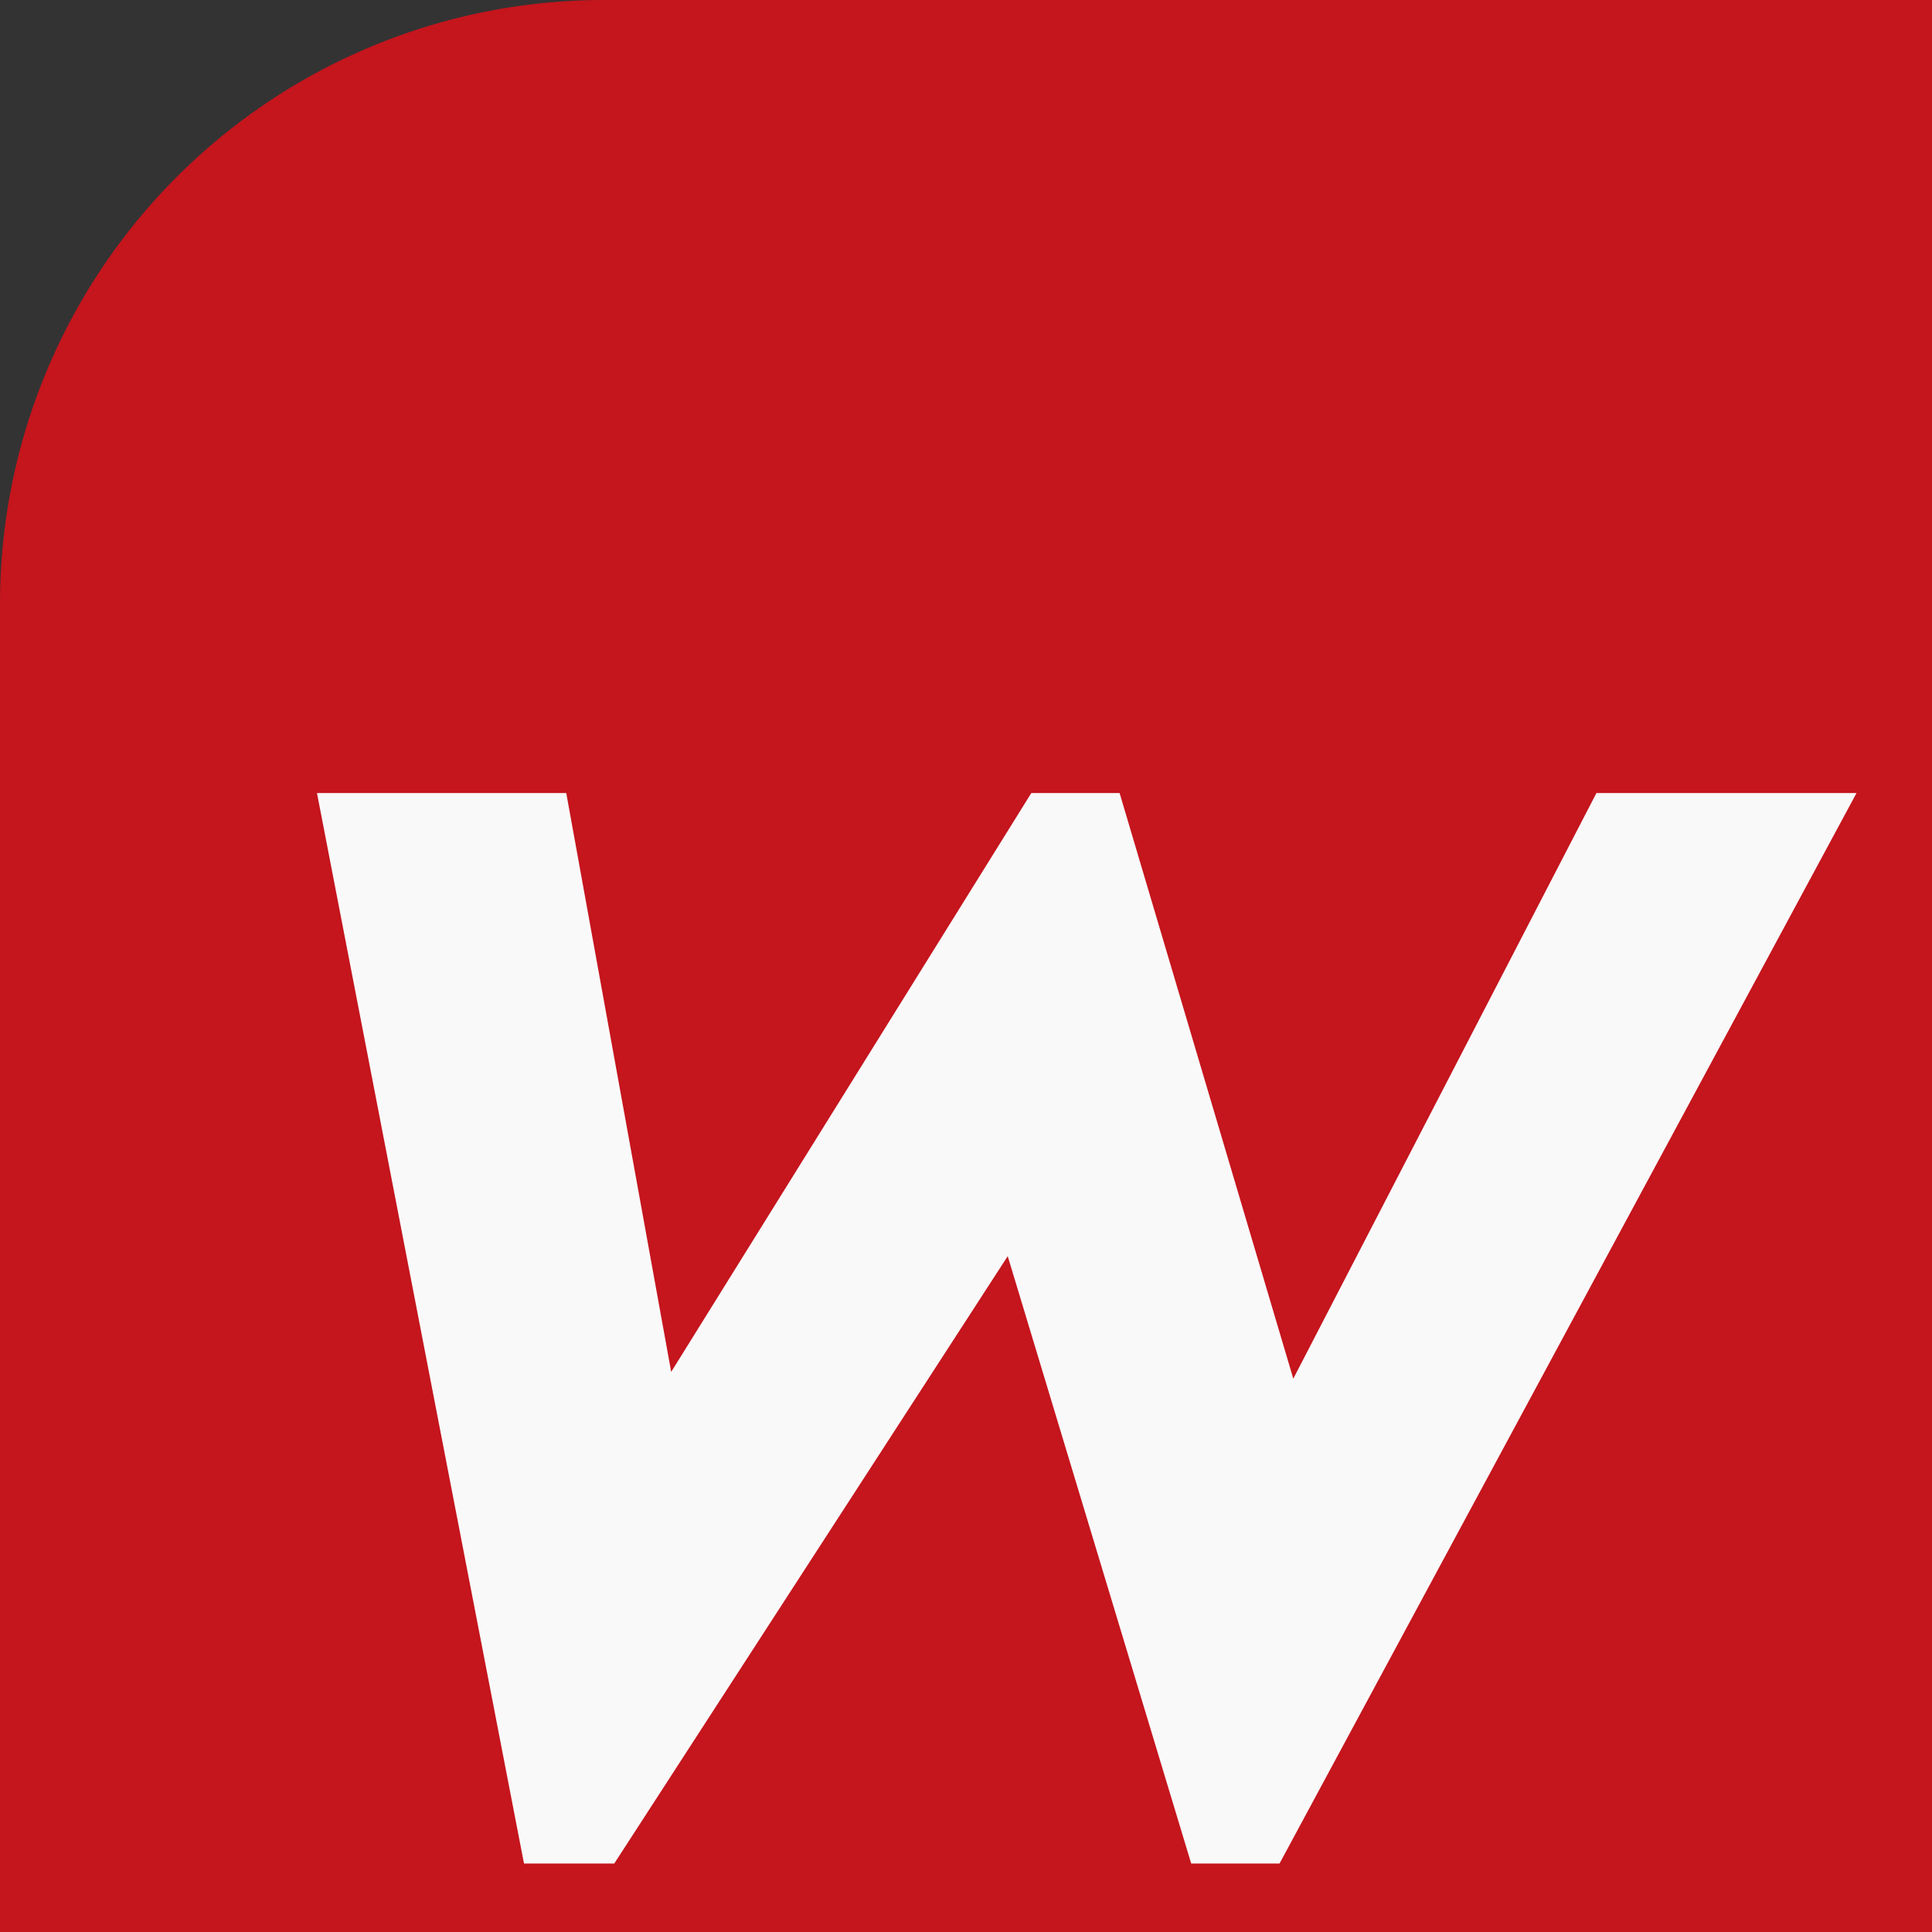 <svg xmlns="http://www.w3.org/2000/svg" version="1.1" xmlns:xlink="http://www.w3.org/1999/xlink" xmlns:svgjs="http://svgjs.dev/svgjs" width="32" height="32"><rect width="100%" height="100%" fill="#333333" stroke="none"/><svg xmlns="http://www.w3.org/2000/svg" width="32" height="32" viewBox="0 0 32 32"><g transform="translate(-754 332)"><g transform="translate(1 -8)"><path d="M10,0H32a0,0,0,0,1,0,0V32a0,0,0,0,1,0,0H0a0,0,0,0,1,0,0V10A10,10,0,0,1,10,0Z" transform="translate(753 -324)" fill="#c5151d"/><path d="M21.192,0,16.171,9.7,13.294,0H11.832L5.867,9.588,4.129,0H0L3.429,17.731H4.924l6.517-10.06,3.039,10.06h1.463L25.5,0Z" transform="translate(758.25 -310.865)" fill="#f9f9f9"/></g></g></svg><style>@media (prefers-color-scheme:light){:root{filter:none}}@media (prefers-color-scheme:dark){:root{filter:none}}</style></svg>